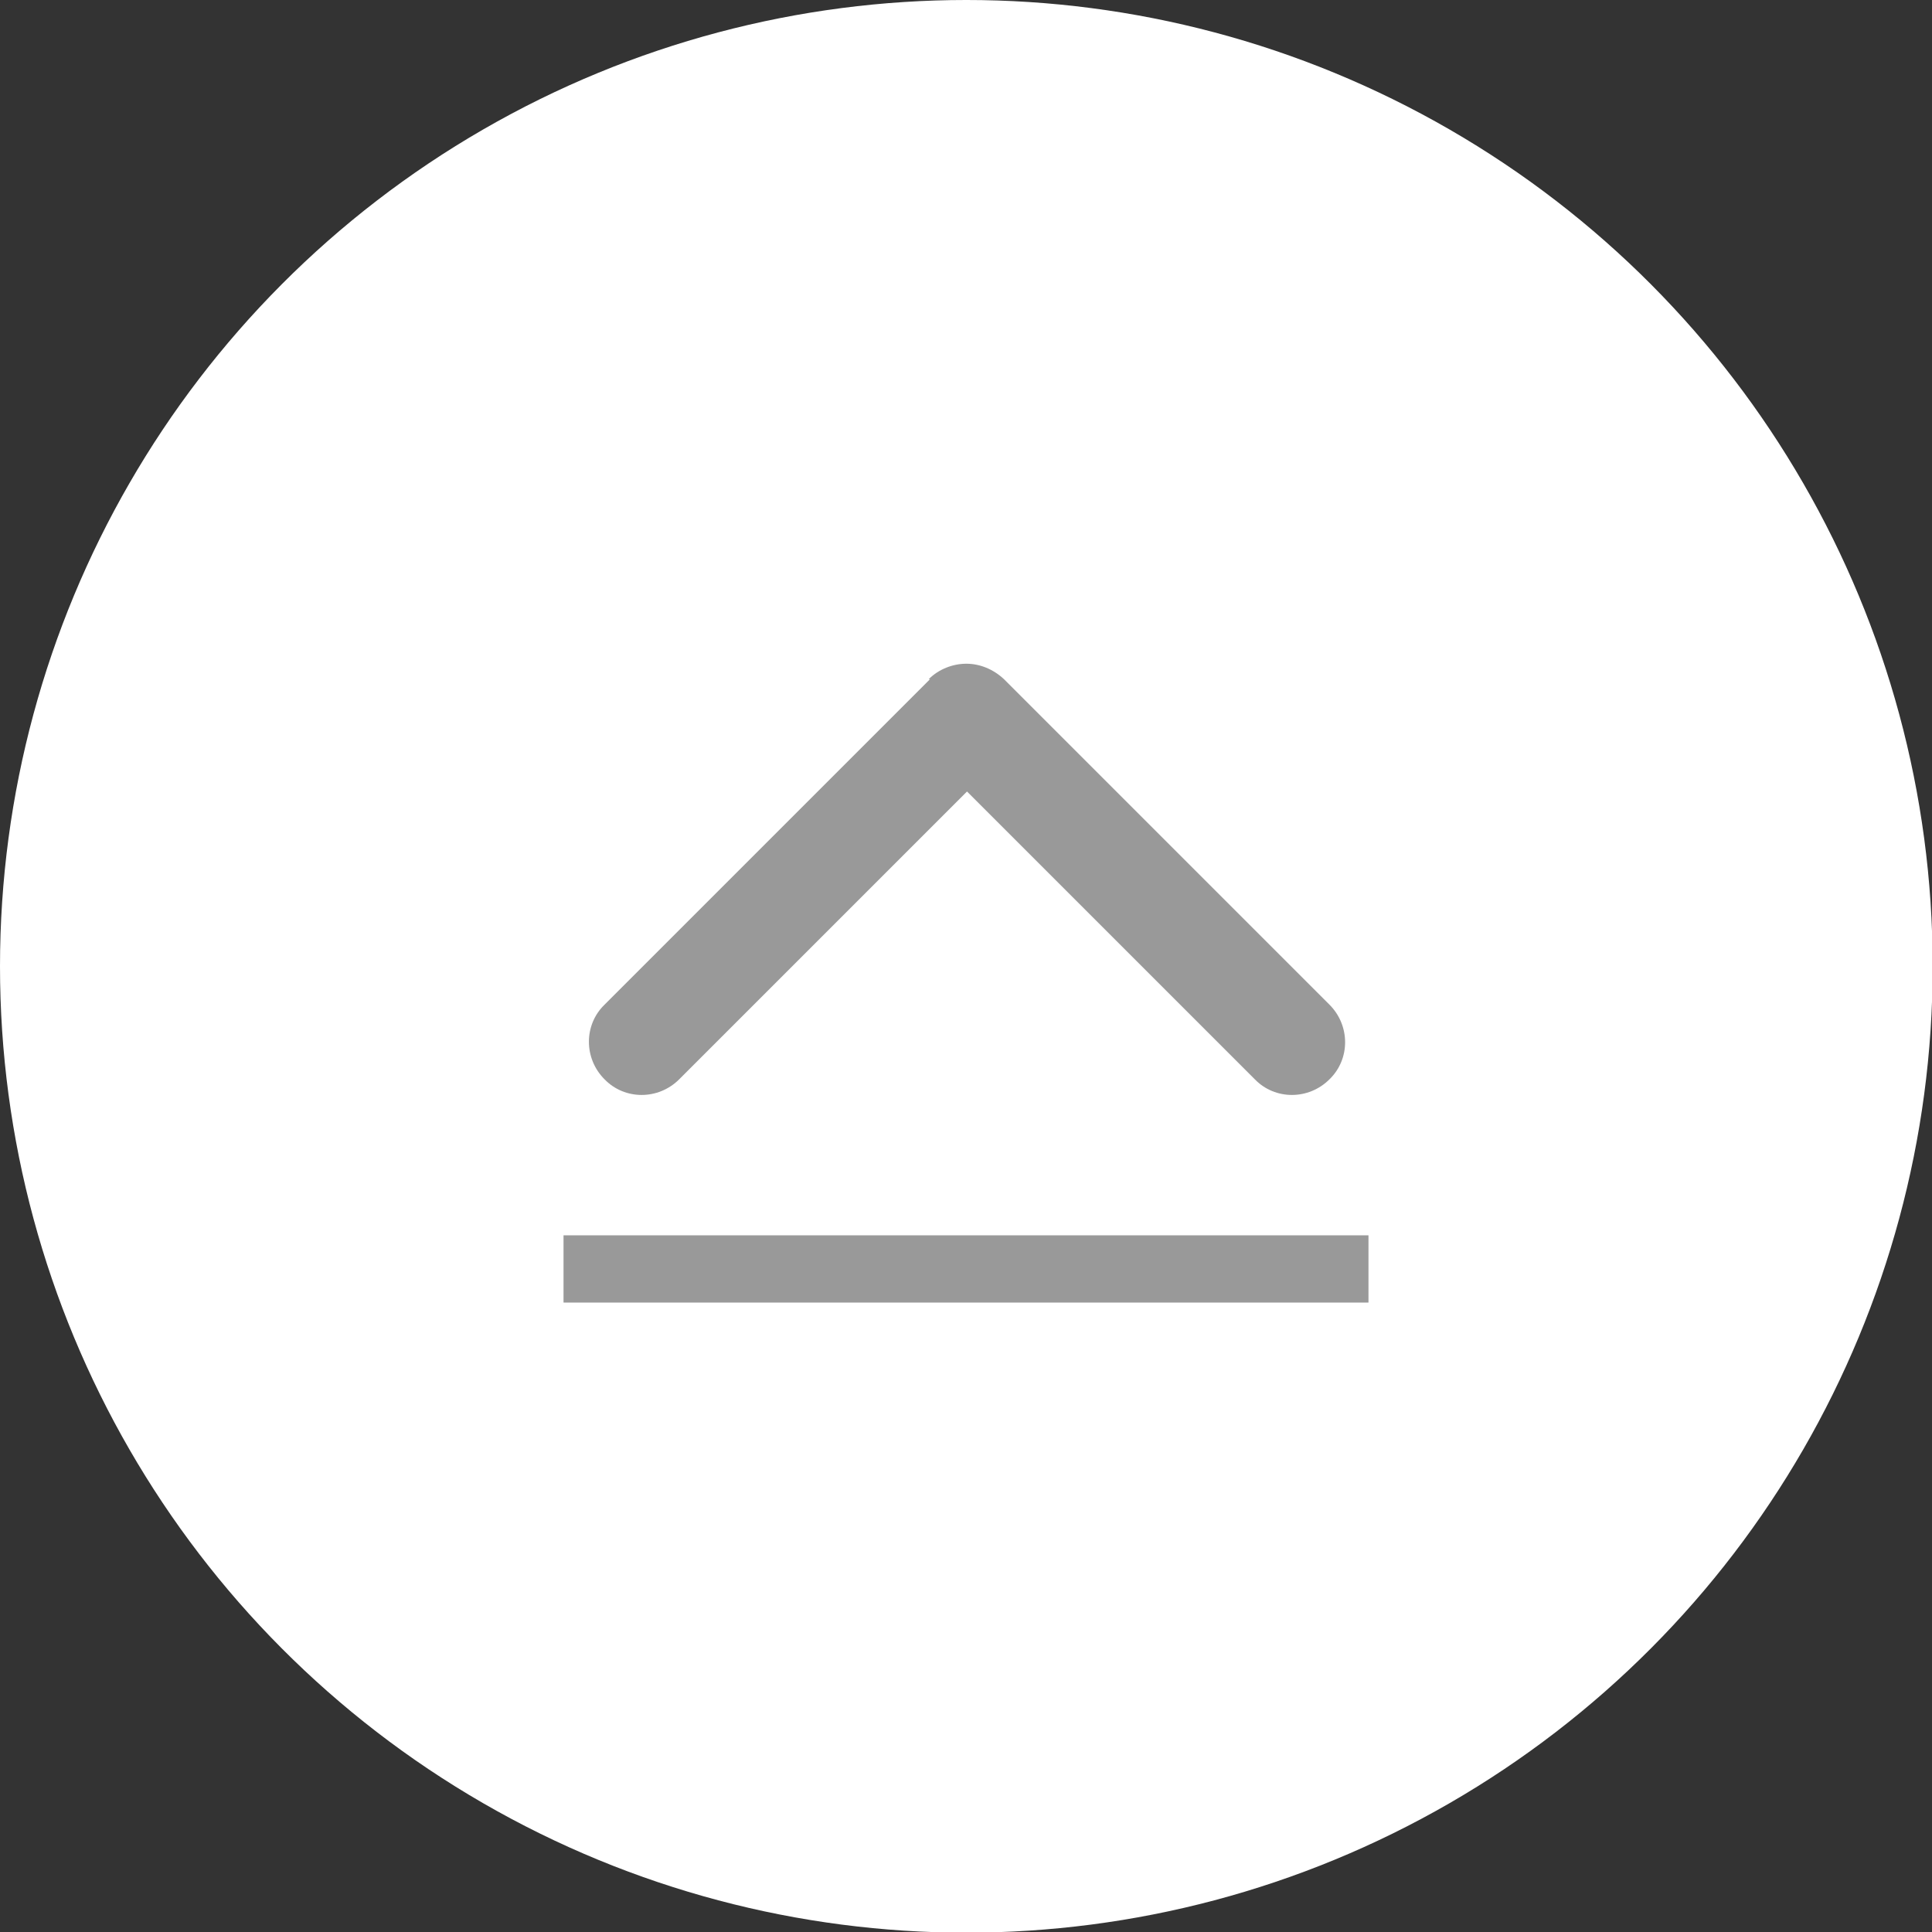 <?xml version="1.0" encoding="UTF-8"?><svg id="_レイヤー_2" xmlns="http://www.w3.org/2000/svg" viewBox="0 0 28.73 28.73"><rect x="0" y="0" width="28.73" height="28.73" fill="#333333" stroke="none"/><defs><style>.cls-1{fill:#fff;}.cls-2{fill:none;stroke:#999;stroke-miterlimit:10;}.cls-3{fill:#999;}</style></defs><g id="_レイヤー_4"><circle class="cls-1" cx="14.37" cy="14.37" r="14.37"/><path class="cls-3" d="M13.81,10.1c.15-.15.36-.23.56-.23s.4.08.56.23l4.84,4.84c.31.31.31.81,0,1.11-.31.31-.81.31-1.11,0l-4.28-4.28-4.28,4.28c-.31.31-.81.31-1.11,0-.31-.31-.31-.81,0-1.11l4.84-4.84h0Z"/><line class="cls-2" x1="8.38" y1="18.87" x2="20.35" y2="18.87"/></g></svg>